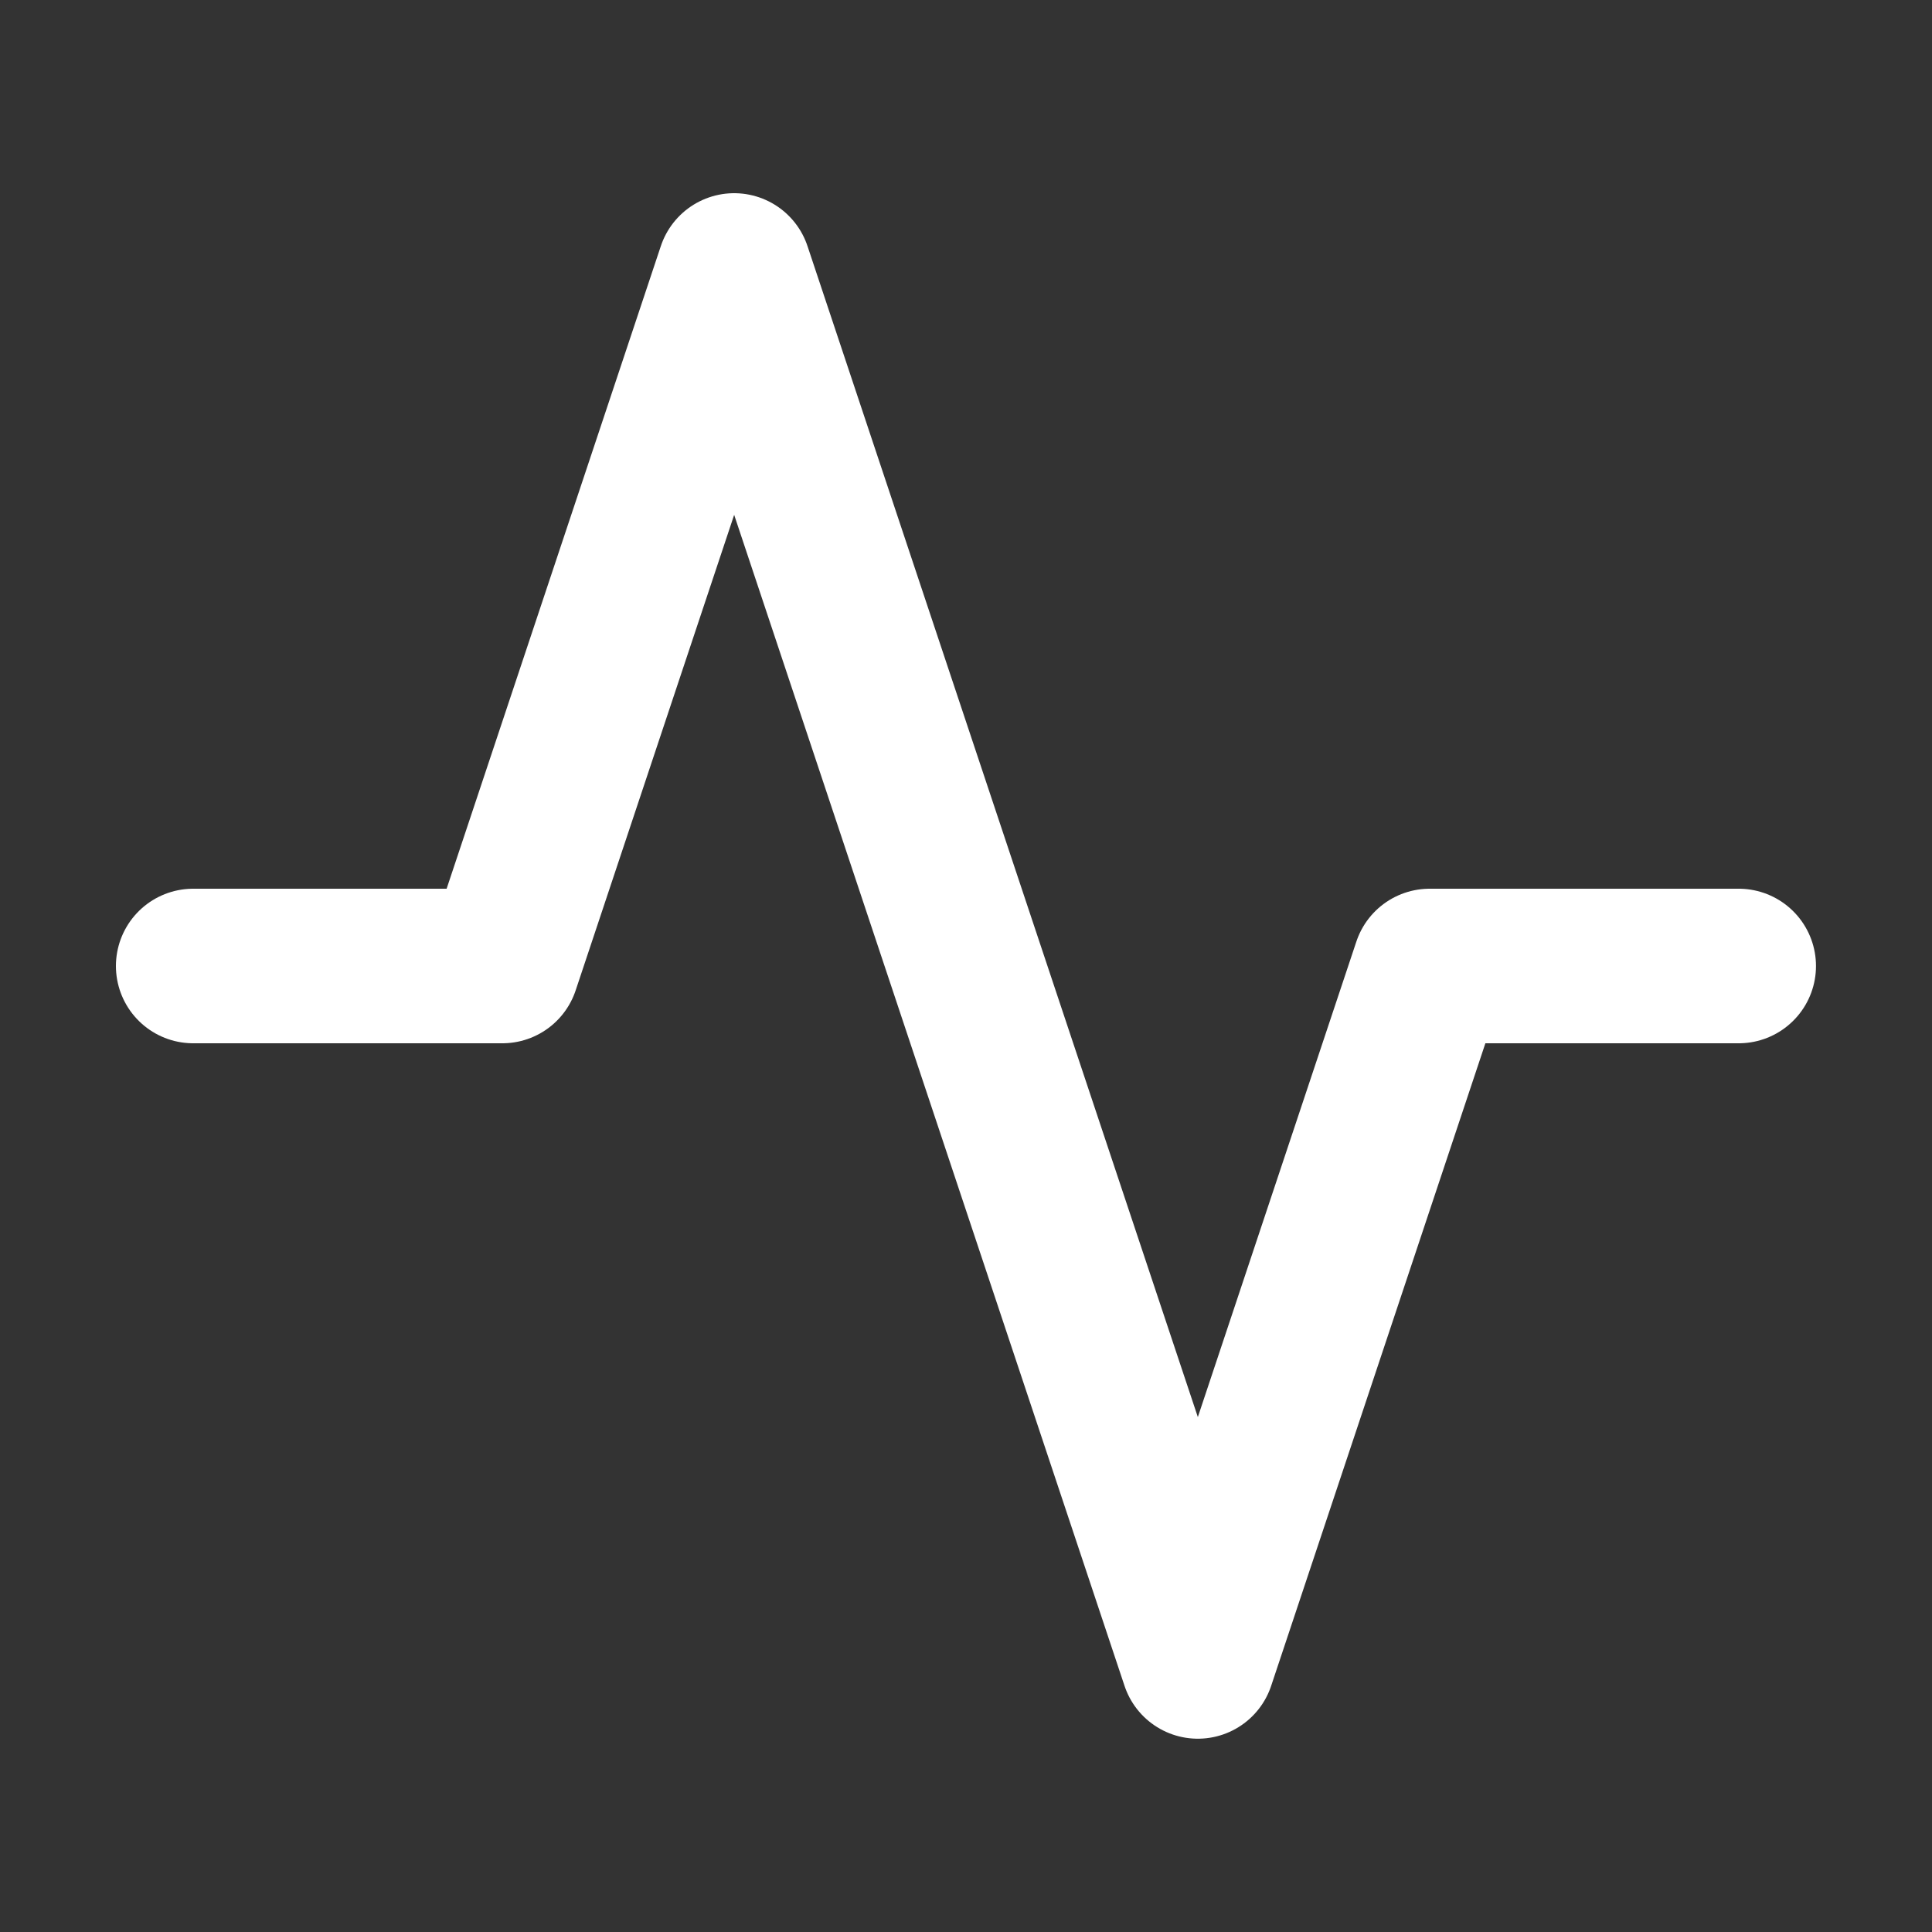 <svg xmlns="http://www.w3.org/2000/svg" width="20" height="20" viewBox="0 0 20 20" fill="none">
  <rect x="0" y="0" width="20" height="20" fill="#333333" stroke="none"/>
  <path d="M17.999 10H14.8L12.4 17.199L7.6 2.8L5.2 10H2" stroke="white" stroke-width="1.6" stroke-linecap="round" stroke-linejoin="round"/>
</svg>